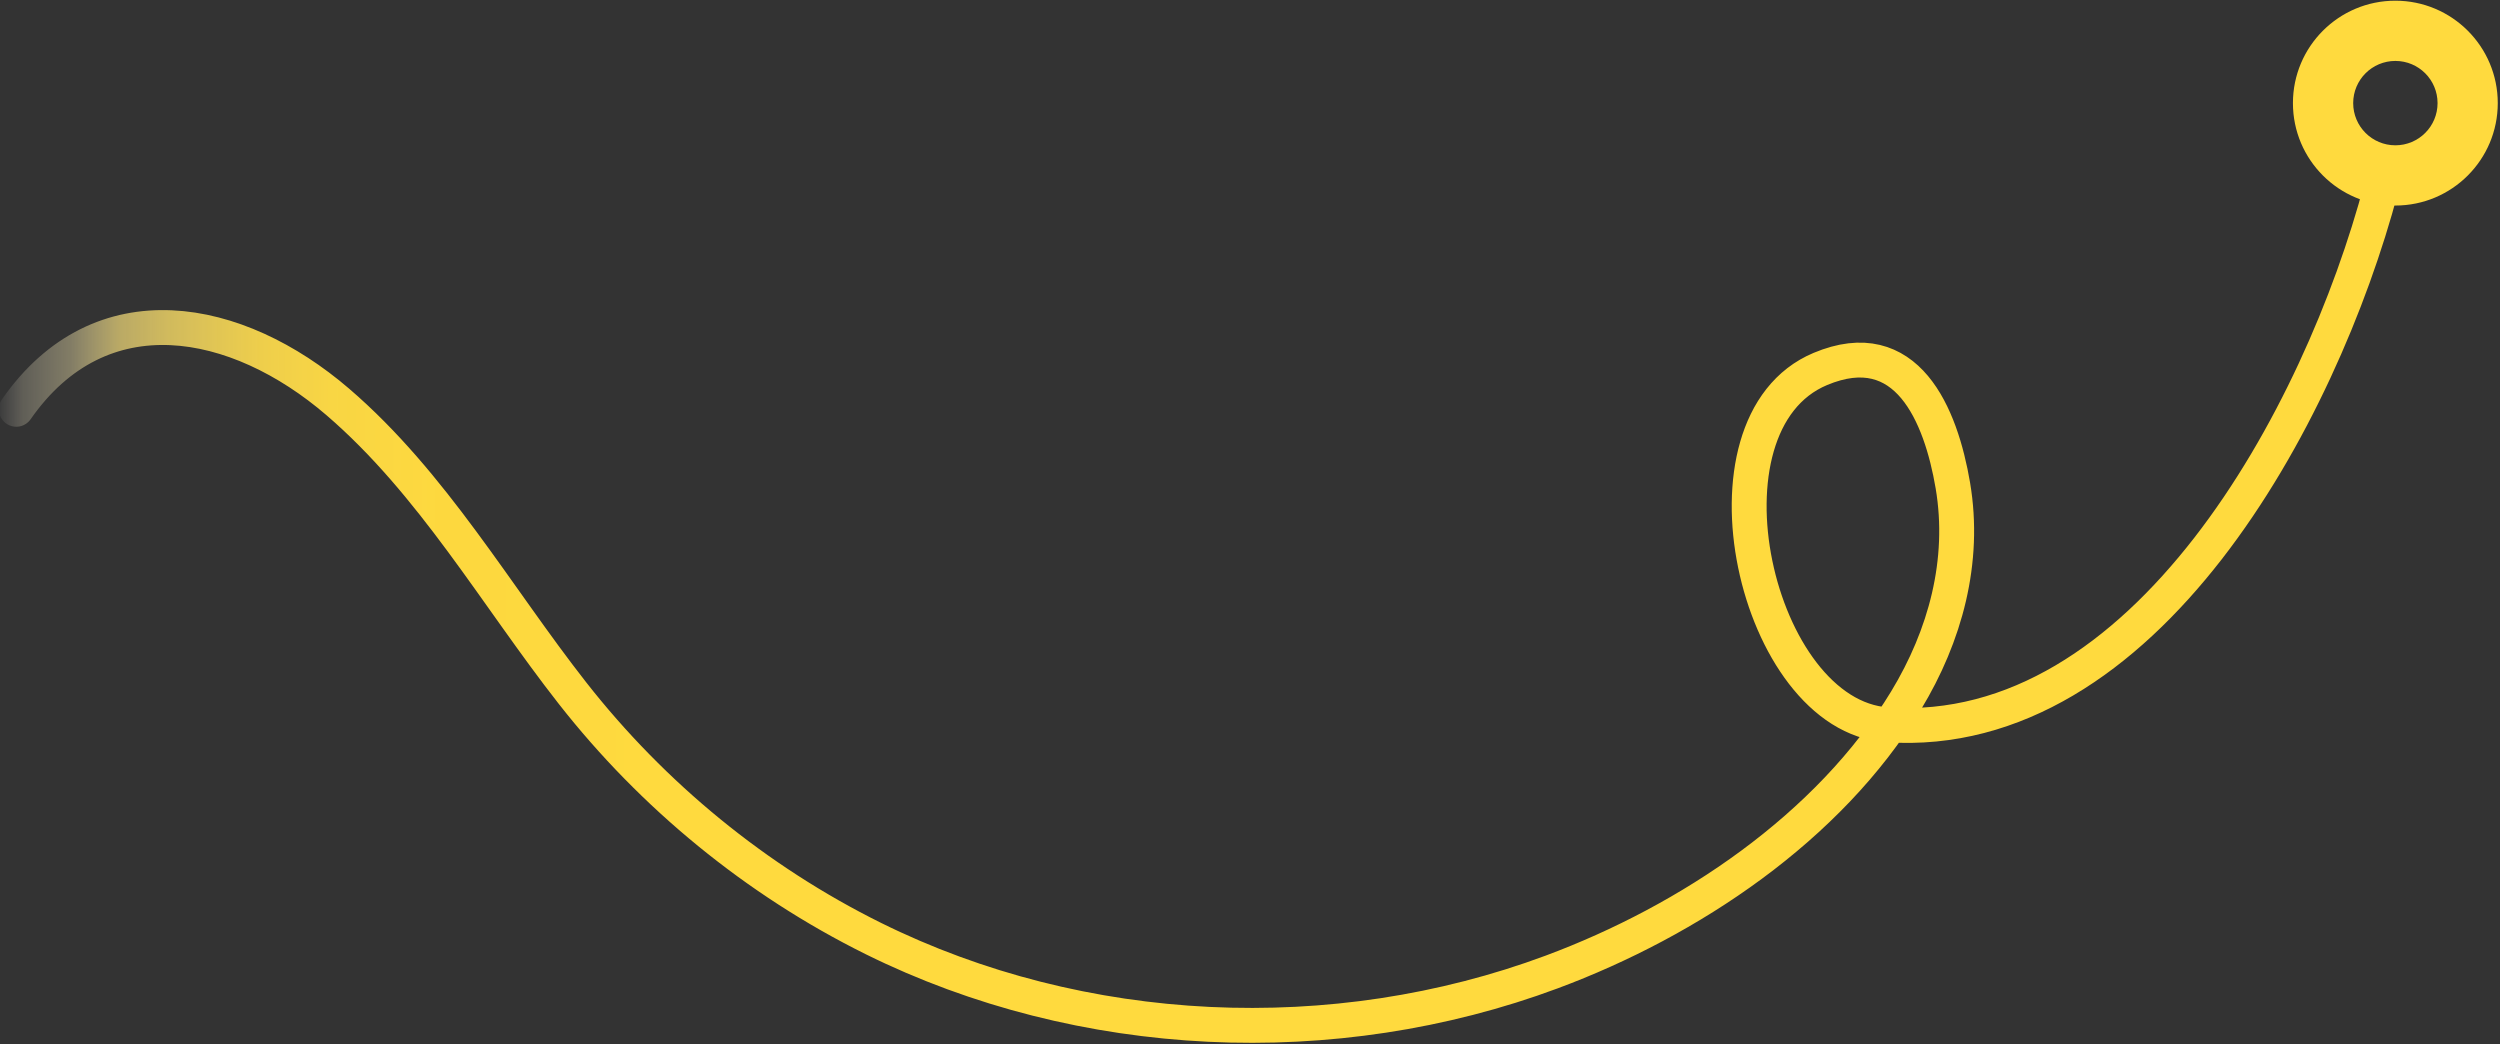 <svg xmlns="http://www.w3.org/2000/svg" width="1075" height="449" viewBox="0 0 1075 449" fill="none"><rect x="0" y="0" width="1075" height="449" fill="#333333" stroke="none"/><path d="M1030 0.301C1005.68 0.301 985.961 20.021 985.961 44.341C985.961 68.661 1005.68 88.381 1030 88.381C1054.32 88.381 1074.04 68.661 1074.04 44.341C1074.04 20.021 1054.32 0.301 1030 0.301ZM1030.01 62.481C1019.99 62.481 1011.87 54.361 1011.87 44.341C1011.87 34.321 1019.99 26.201 1030.01 26.201C1040.03 26.201 1048.15 34.321 1048.15 44.341C1048.15 54.361 1040.03 62.481 1030.01 62.481Z" fill="#FFDA3E"></path><path d="M7 176.001C43.36 123.821 102.03 135.691 145.23 172.811C186.03 207.871 213.28 256.051 246.11 297.961C280.73 342.151 325.21 378.631 375.53 403.561C465.17 447.961 573.63 452.801 667.26 417.941C726.39 395.921 786.38 355.981 819.61 301.191C836.46 273.401 845.22 241.261 839.74 208.821C834.59 178.381 819.98 143.021 782.73 158.661C726.42 182.311 754.84 307.851 811.52 311.671C922.11 319.121 997.8 179.251 1023.95 80.631" stroke="url(#paint0_linear_4220_634)" stroke-width="15" stroke-miterlimit="10" stroke-linecap="round"></path><defs><linearGradient id="paint0_linear_4220_634" x1="-0.5" y1="260.761" x2="1031.44" y2="260.761" gradientUnits="userSpaceOnUse"><stop stop-color="#FFFDF8" stop-opacity="0.04"></stop><stop offset="0.01" stop-color="#FFF7D5" stop-opacity="0.22"></stop><stop offset="0.03" stop-color="#FFF0B4" stop-opacity="0.39"></stop><stop offset="0.04" stop-color="#FFEB98" stop-opacity="0.53"></stop><stop offset="0.05" stop-color="#FFE67F" stop-opacity="0.66"></stop><stop offset="0.07" stop-color="#FFE26A" stop-opacity="0.77"></stop><stop offset="0.09" stop-color="#FFDF5A" stop-opacity="0.85"></stop><stop offset="0.11" stop-color="#FFDC4D" stop-opacity="0.92"></stop><stop offset="0.14" stop-color="#FFDB44" stop-opacity="0.97"></stop><stop offset="0.18" stop-color="#FFDA3F" stop-opacity="0.99"></stop><stop offset="0.28" stop-color="#FFDA3E"></stop><stop offset="1" stop-color="#FFDA3E"></stop></linearGradient></defs></svg>